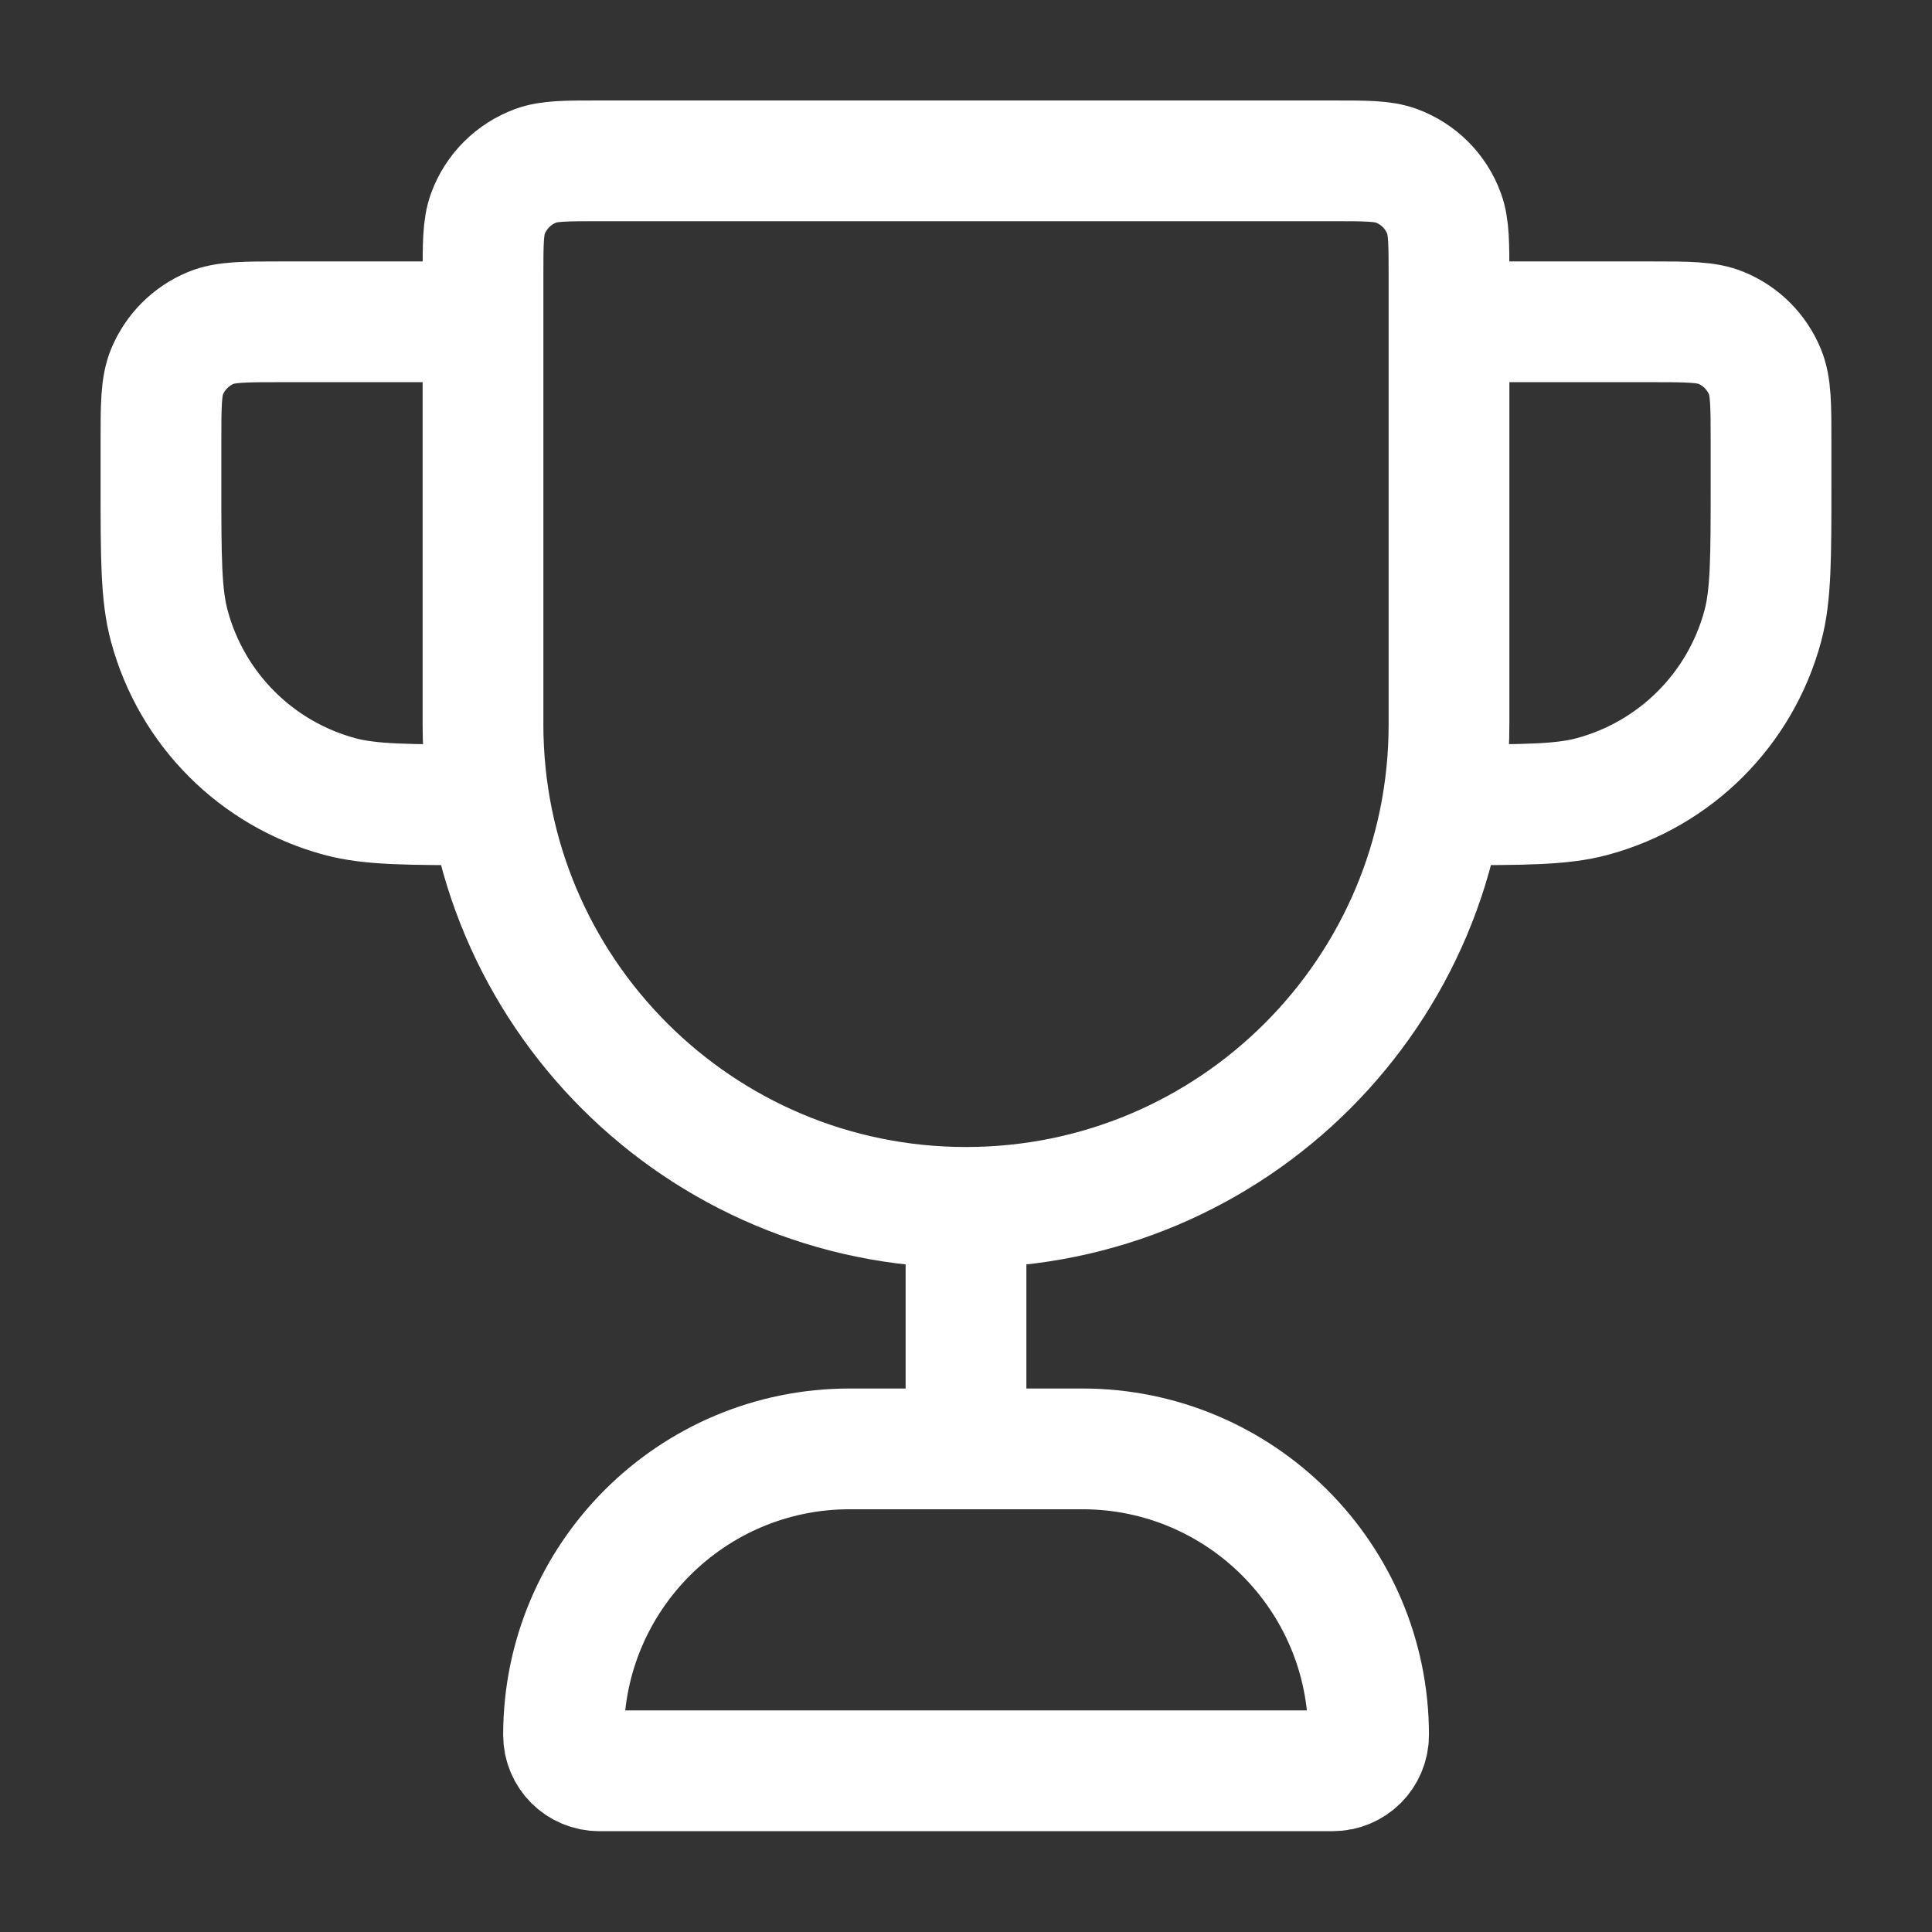 <svg width="16" height="16" viewBox="0 0 16 16" fill="none" xmlns="http://www.w3.org/2000/svg">
<rect x="0" y="0" width="16" height="16" fill="#333333" stroke="none"/>
<g clip-path="url(#clip0_1336_5124)">
<path d="M8 9.999C5.791 9.999 4 8.208 4 5.999V2.295C4 2.019 4 1.881 4.04 1.771C4.108 1.585 4.254 1.44 4.439 1.372C4.549 1.332 4.687 1.332 4.963 1.332H11.037C11.313 1.332 11.451 1.332 11.562 1.372C11.747 1.44 11.893 1.585 11.96 1.771C12 1.881 12 2.019 12 2.295V5.999C12 8.208 10.209 9.999 8 9.999ZM8 9.999V11.999M12 2.665H13.667C13.977 2.665 14.133 2.665 14.255 2.716C14.419 2.784 14.548 2.914 14.616 3.077C14.667 3.199 14.667 3.355 14.667 3.665V3.999C14.667 4.619 14.667 4.929 14.599 5.183C14.414 5.873 13.875 6.412 13.184 6.597C12.93 6.665 12.62 6.665 12 6.665M4 2.665H2.333C2.023 2.665 1.868 2.665 1.745 2.716C1.582 2.784 1.452 2.914 1.384 3.077C1.333 3.199 1.333 3.355 1.333 3.665V3.999C1.333 4.619 1.333 4.929 1.402 5.183C1.587 5.873 2.126 6.412 2.816 6.597C3.07 6.665 3.38 6.665 4 6.665M4.963 14.665H11.037C11.201 14.665 11.334 14.533 11.334 14.369C11.334 13.06 10.272 11.999 8.963 11.999H7.037C5.728 11.999 4.667 13.06 4.667 14.369C4.667 14.533 4.799 14.665 4.963 14.665Z" stroke="white" stroke-linecap="round" stroke-linejoin="round"/>
</g>
<defs>
<clipPath id="clip0_1336_5124">
<rect width="16" height="16" fill="white"/>
</clipPath>
</defs>
</svg>
